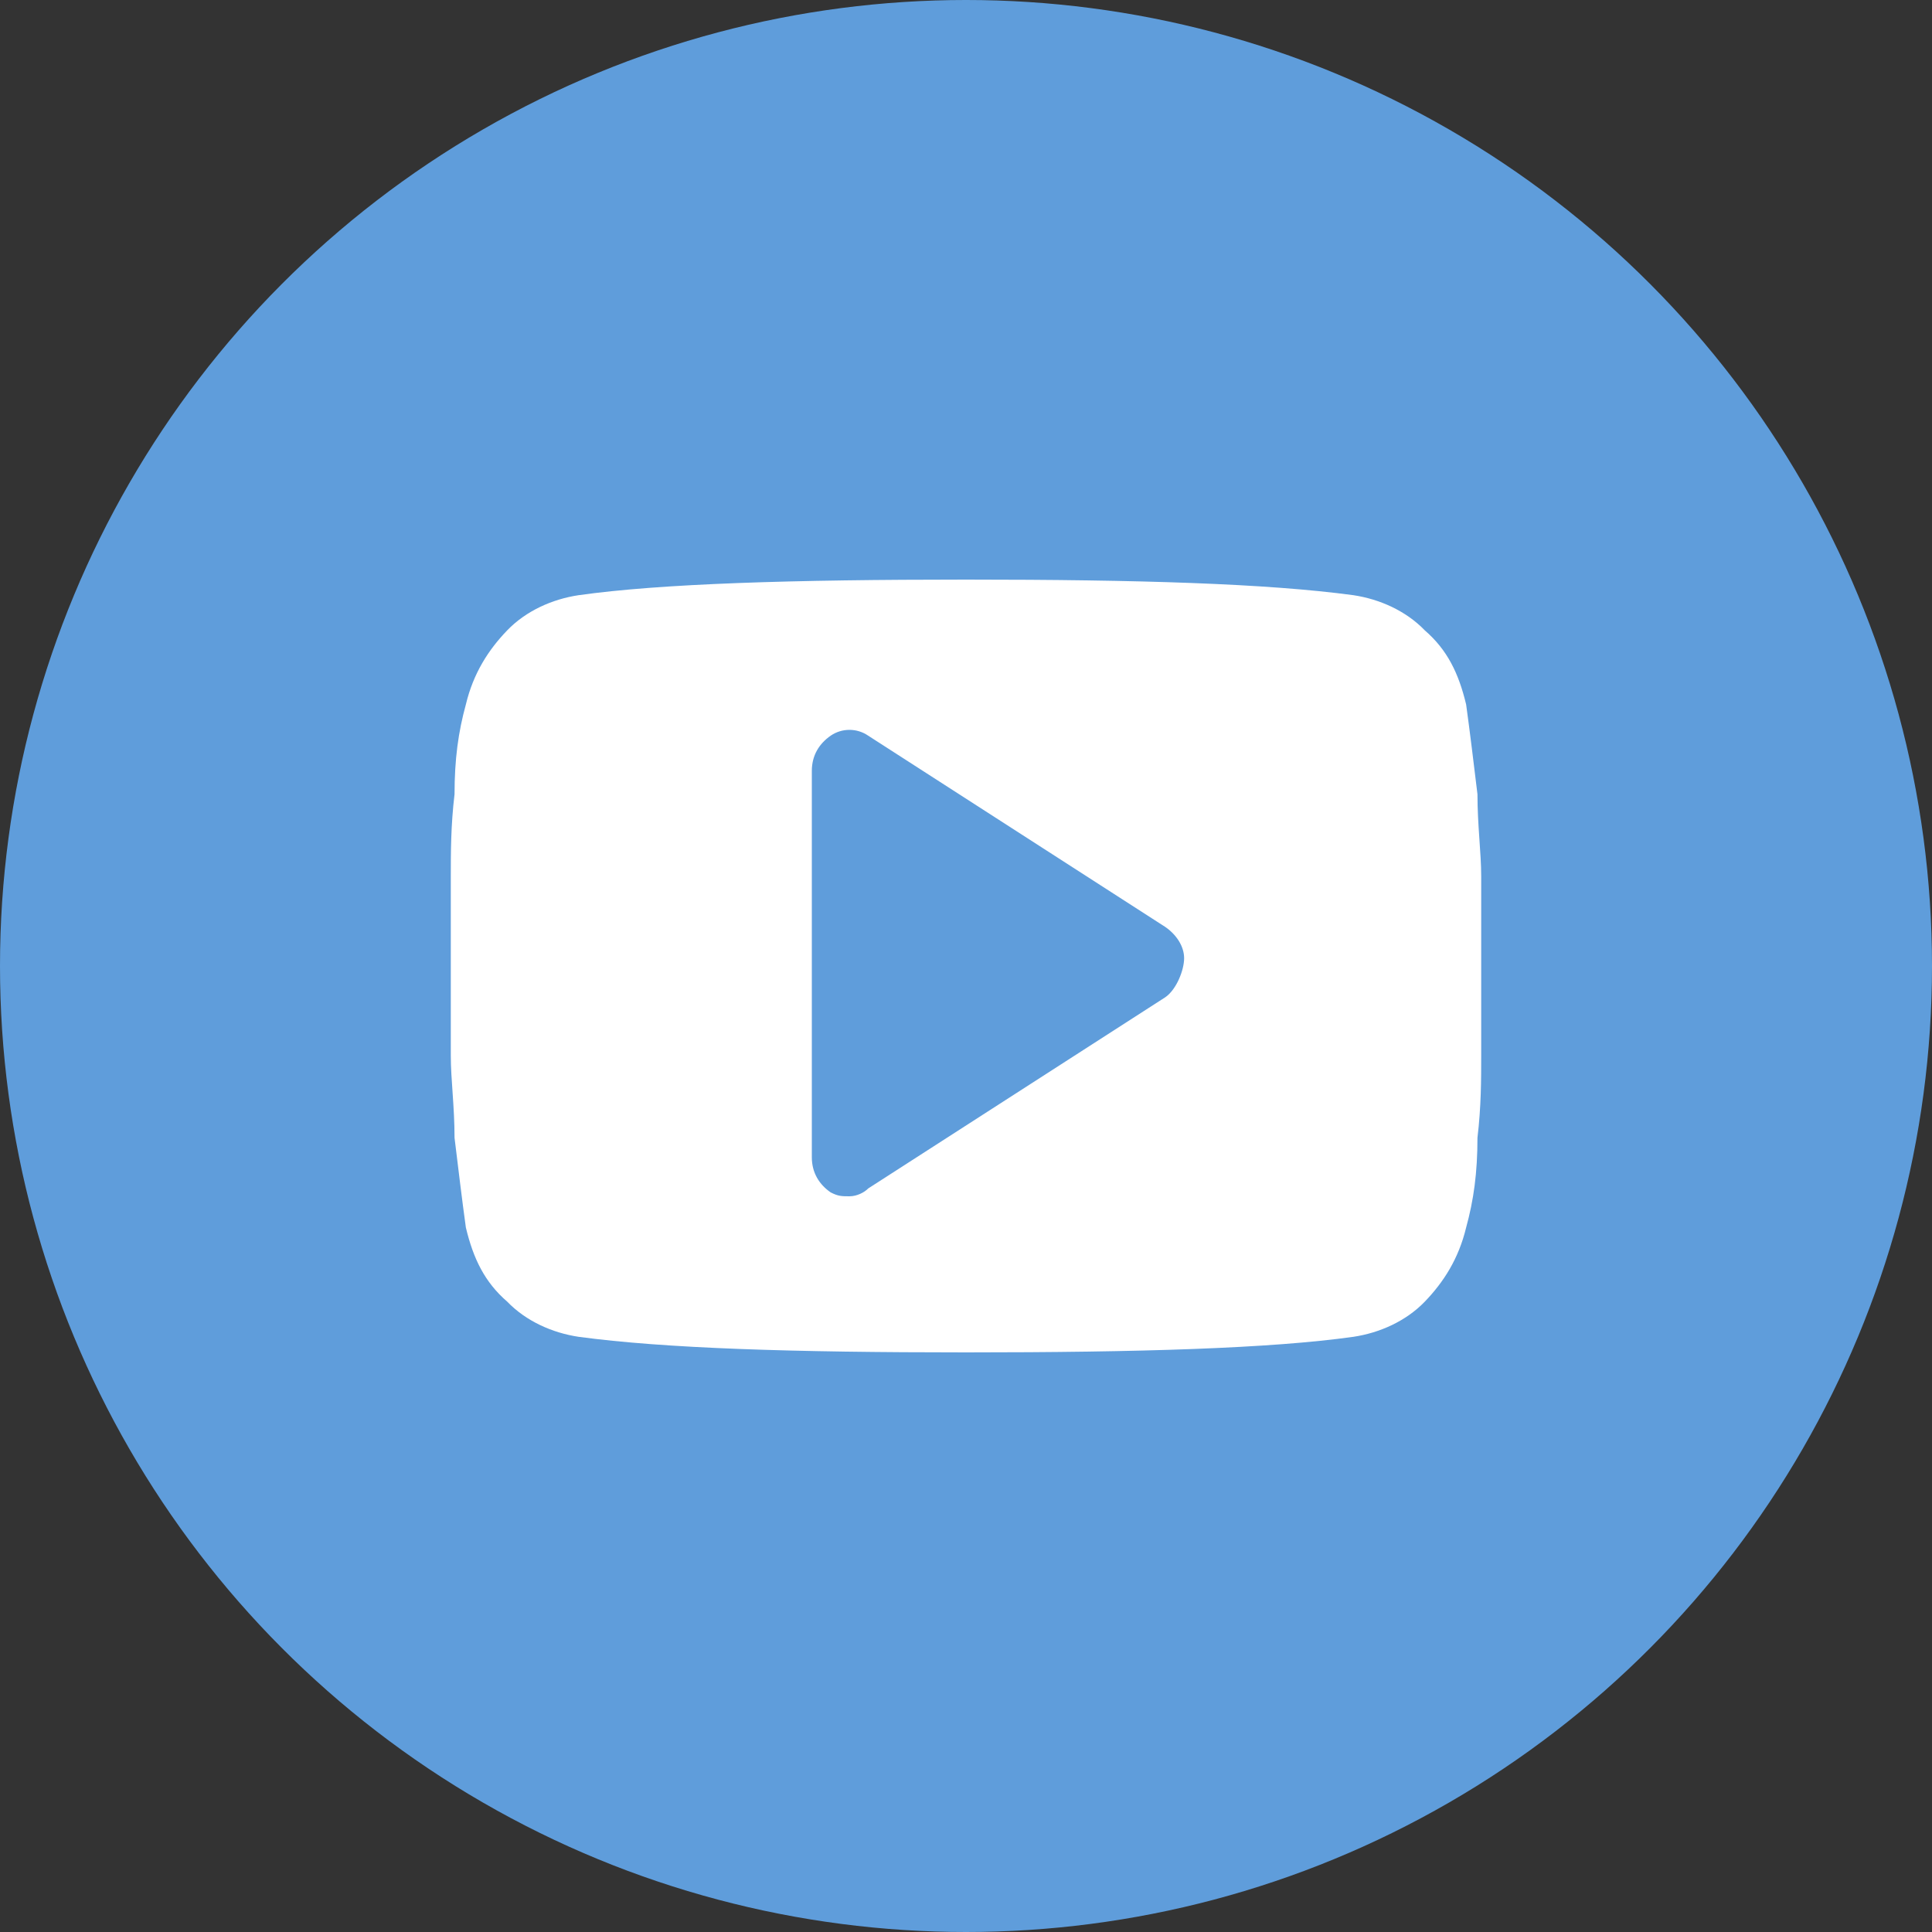 <?xml version="1.0" encoding="UTF-8"?> <svg xmlns="http://www.w3.org/2000/svg" width="30" height="30" viewBox="0 0 30 30" fill="none"><rect x="0" y="0" width="30" height="30" fill="#333333" stroke="none"/> <circle cx="15" cy="15" r="15" fill="#5F9DDB"></circle> <path d="M23 13.606C23 13.242 22.942 12.818 22.942 12.333C22.883 11.848 22.825 11.364 22.766 10.939C22.65 10.454 22.474 10.091 22.124 9.788C21.832 9.485 21.423 9.303 21.015 9.242C19.672 9.061 17.686 9 15 9C12.314 9 10.27 9.061 8.985 9.242C8.577 9.303 8.168 9.485 7.876 9.788C7.584 10.091 7.35 10.454 7.234 10.939C7.117 11.364 7.058 11.788 7.058 12.333C7 12.818 7 13.242 7 13.606C7 13.97 7 14.394 7 15C7 15.606 7 16.091 7 16.394C7 16.758 7.058 17.182 7.058 17.667C7.117 18.151 7.175 18.636 7.234 19.061C7.35 19.545 7.526 19.909 7.876 20.212C8.168 20.515 8.577 20.697 8.985 20.758C10.329 20.939 12.314 21 15 21C17.686 21 19.73 20.939 21.015 20.758C21.423 20.697 21.832 20.515 22.124 20.212C22.416 19.909 22.65 19.545 22.766 19.061C22.883 18.636 22.942 18.212 22.942 17.667C23 17.182 23 16.758 23 16.394C23 16.03 23 15.606 23 15C23 14.394 23 13.909 23 13.606ZM18.095 15.485L13.482 18.454C13.423 18.515 13.307 18.576 13.19 18.576C13.073 18.576 13.015 18.576 12.898 18.515C12.723 18.394 12.606 18.212 12.606 17.97V11.97C12.606 11.727 12.723 11.546 12.898 11.424C13.073 11.303 13.307 11.303 13.482 11.424L18.095 14.394C18.27 14.515 18.387 14.697 18.387 14.879C18.387 15.061 18.27 15.364 18.095 15.485Z" fill="white"></path> </svg> 